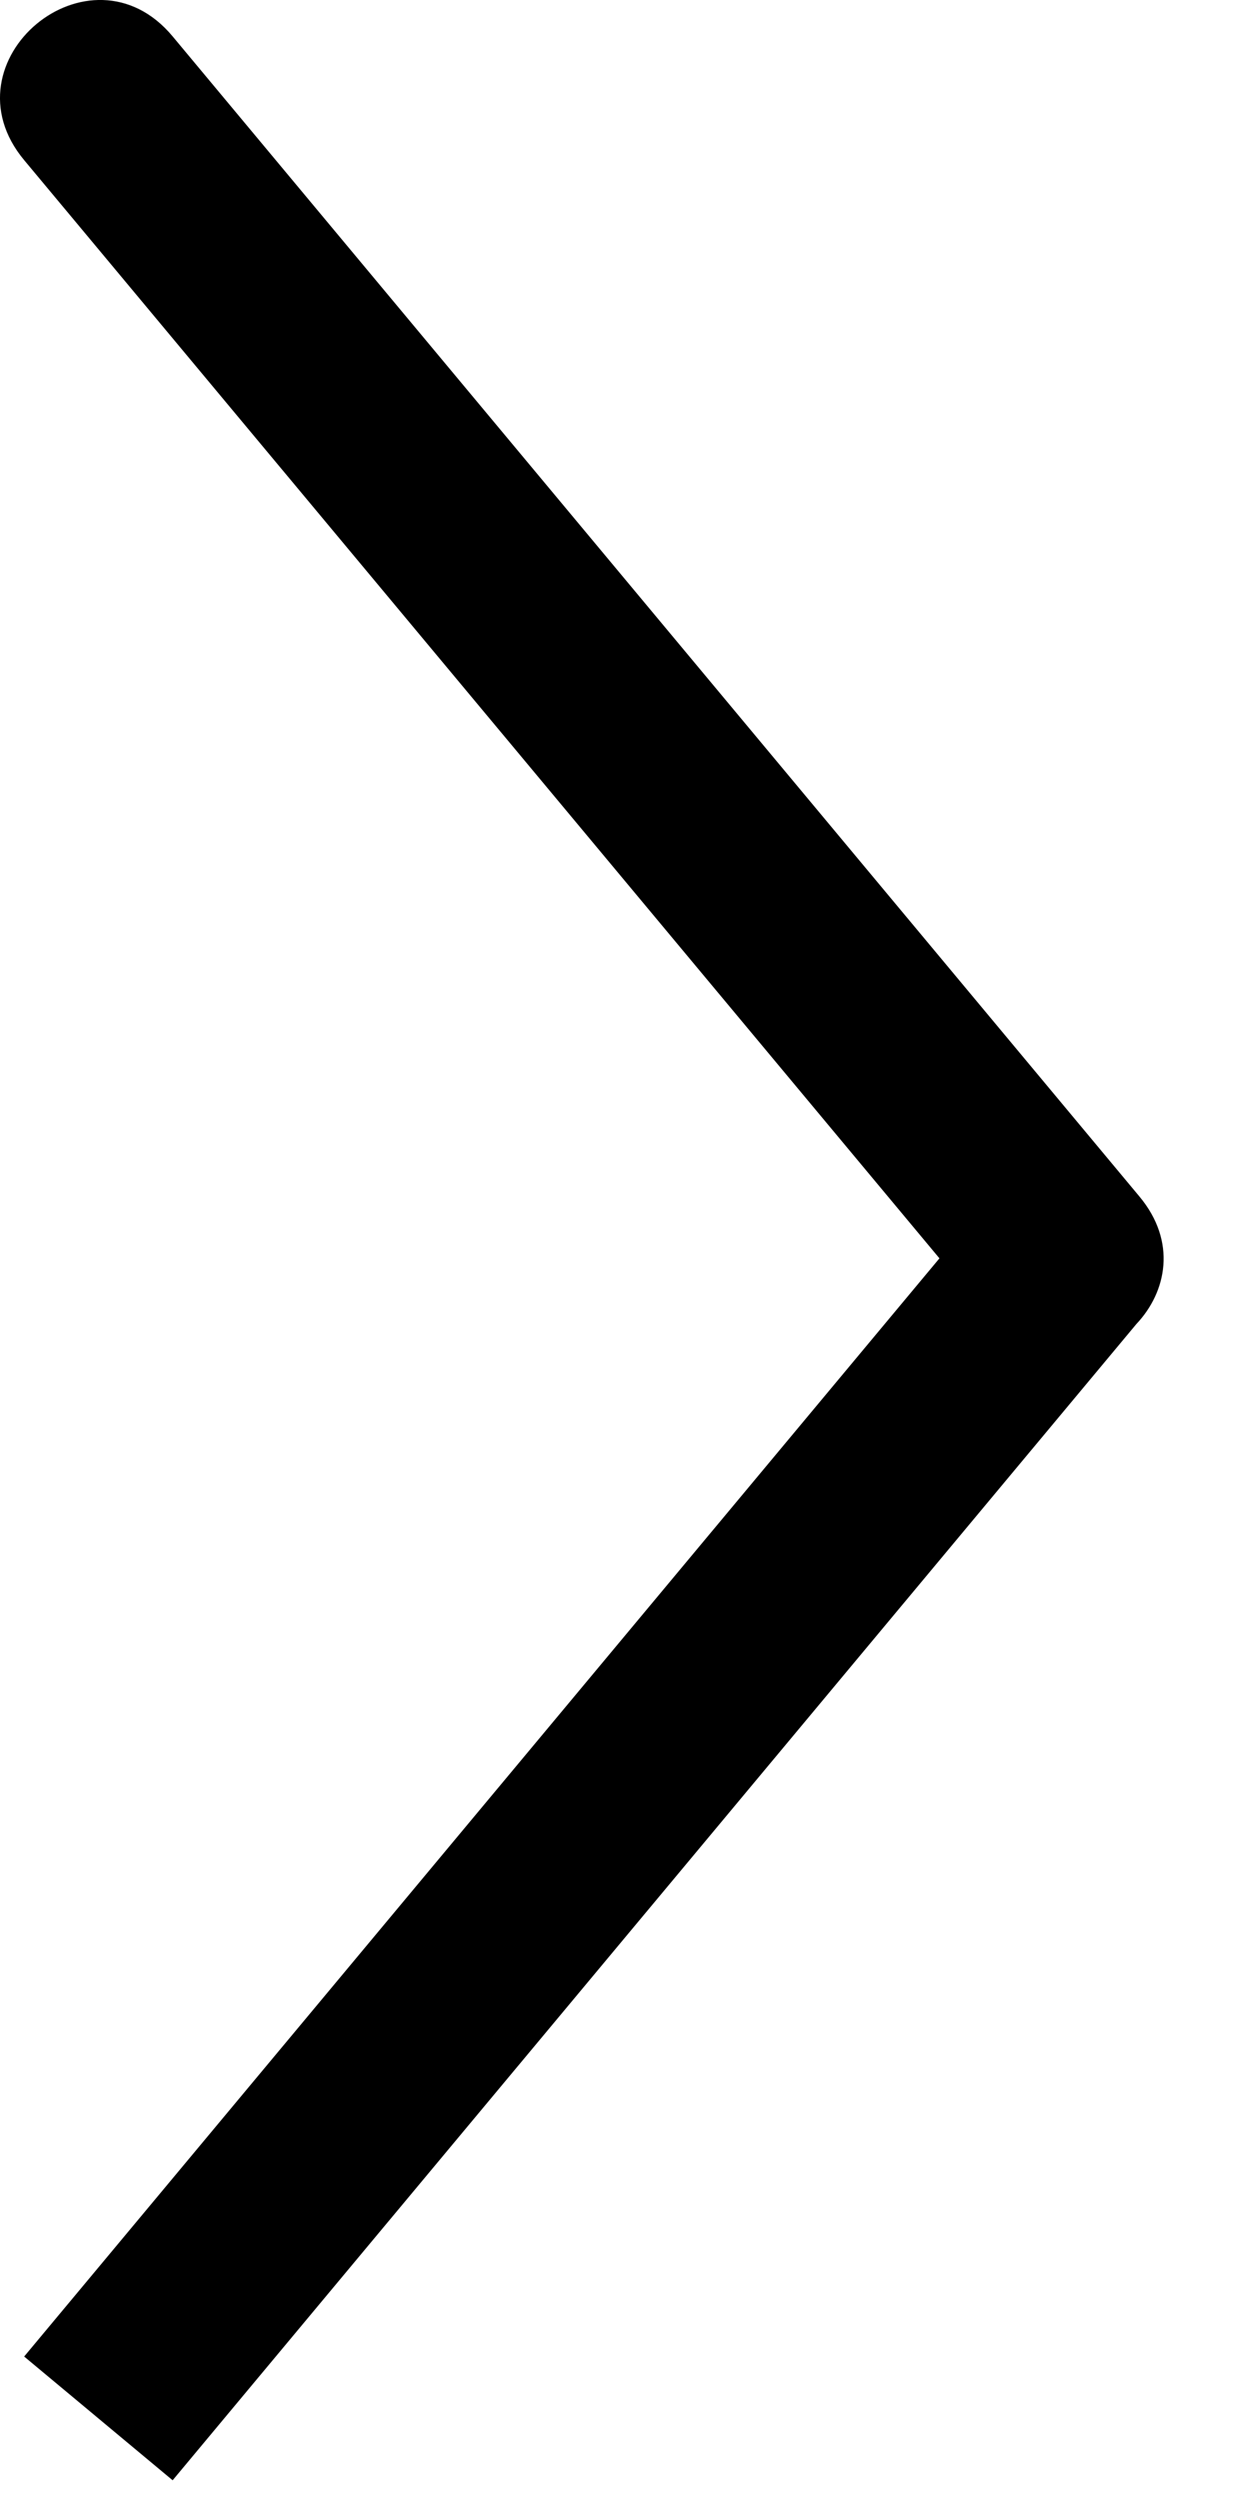 <svg width="9" height="18" viewBox="0 0 9 18" fill="none" xmlns="http://www.w3.org/2000/svg">
<path fill-rule="evenodd" clip-rule="evenodd" d="M6.764 9.06L0.174 1.153C-0.42 0.44 0.649 -0.451 1.243 0.262L8.204 8.615C8.475 8.94 8.4 9.302 8.182 9.533L1.243 17.858L0.174 16.967L6.764 9.06Z" fill="black"/>
</svg>
